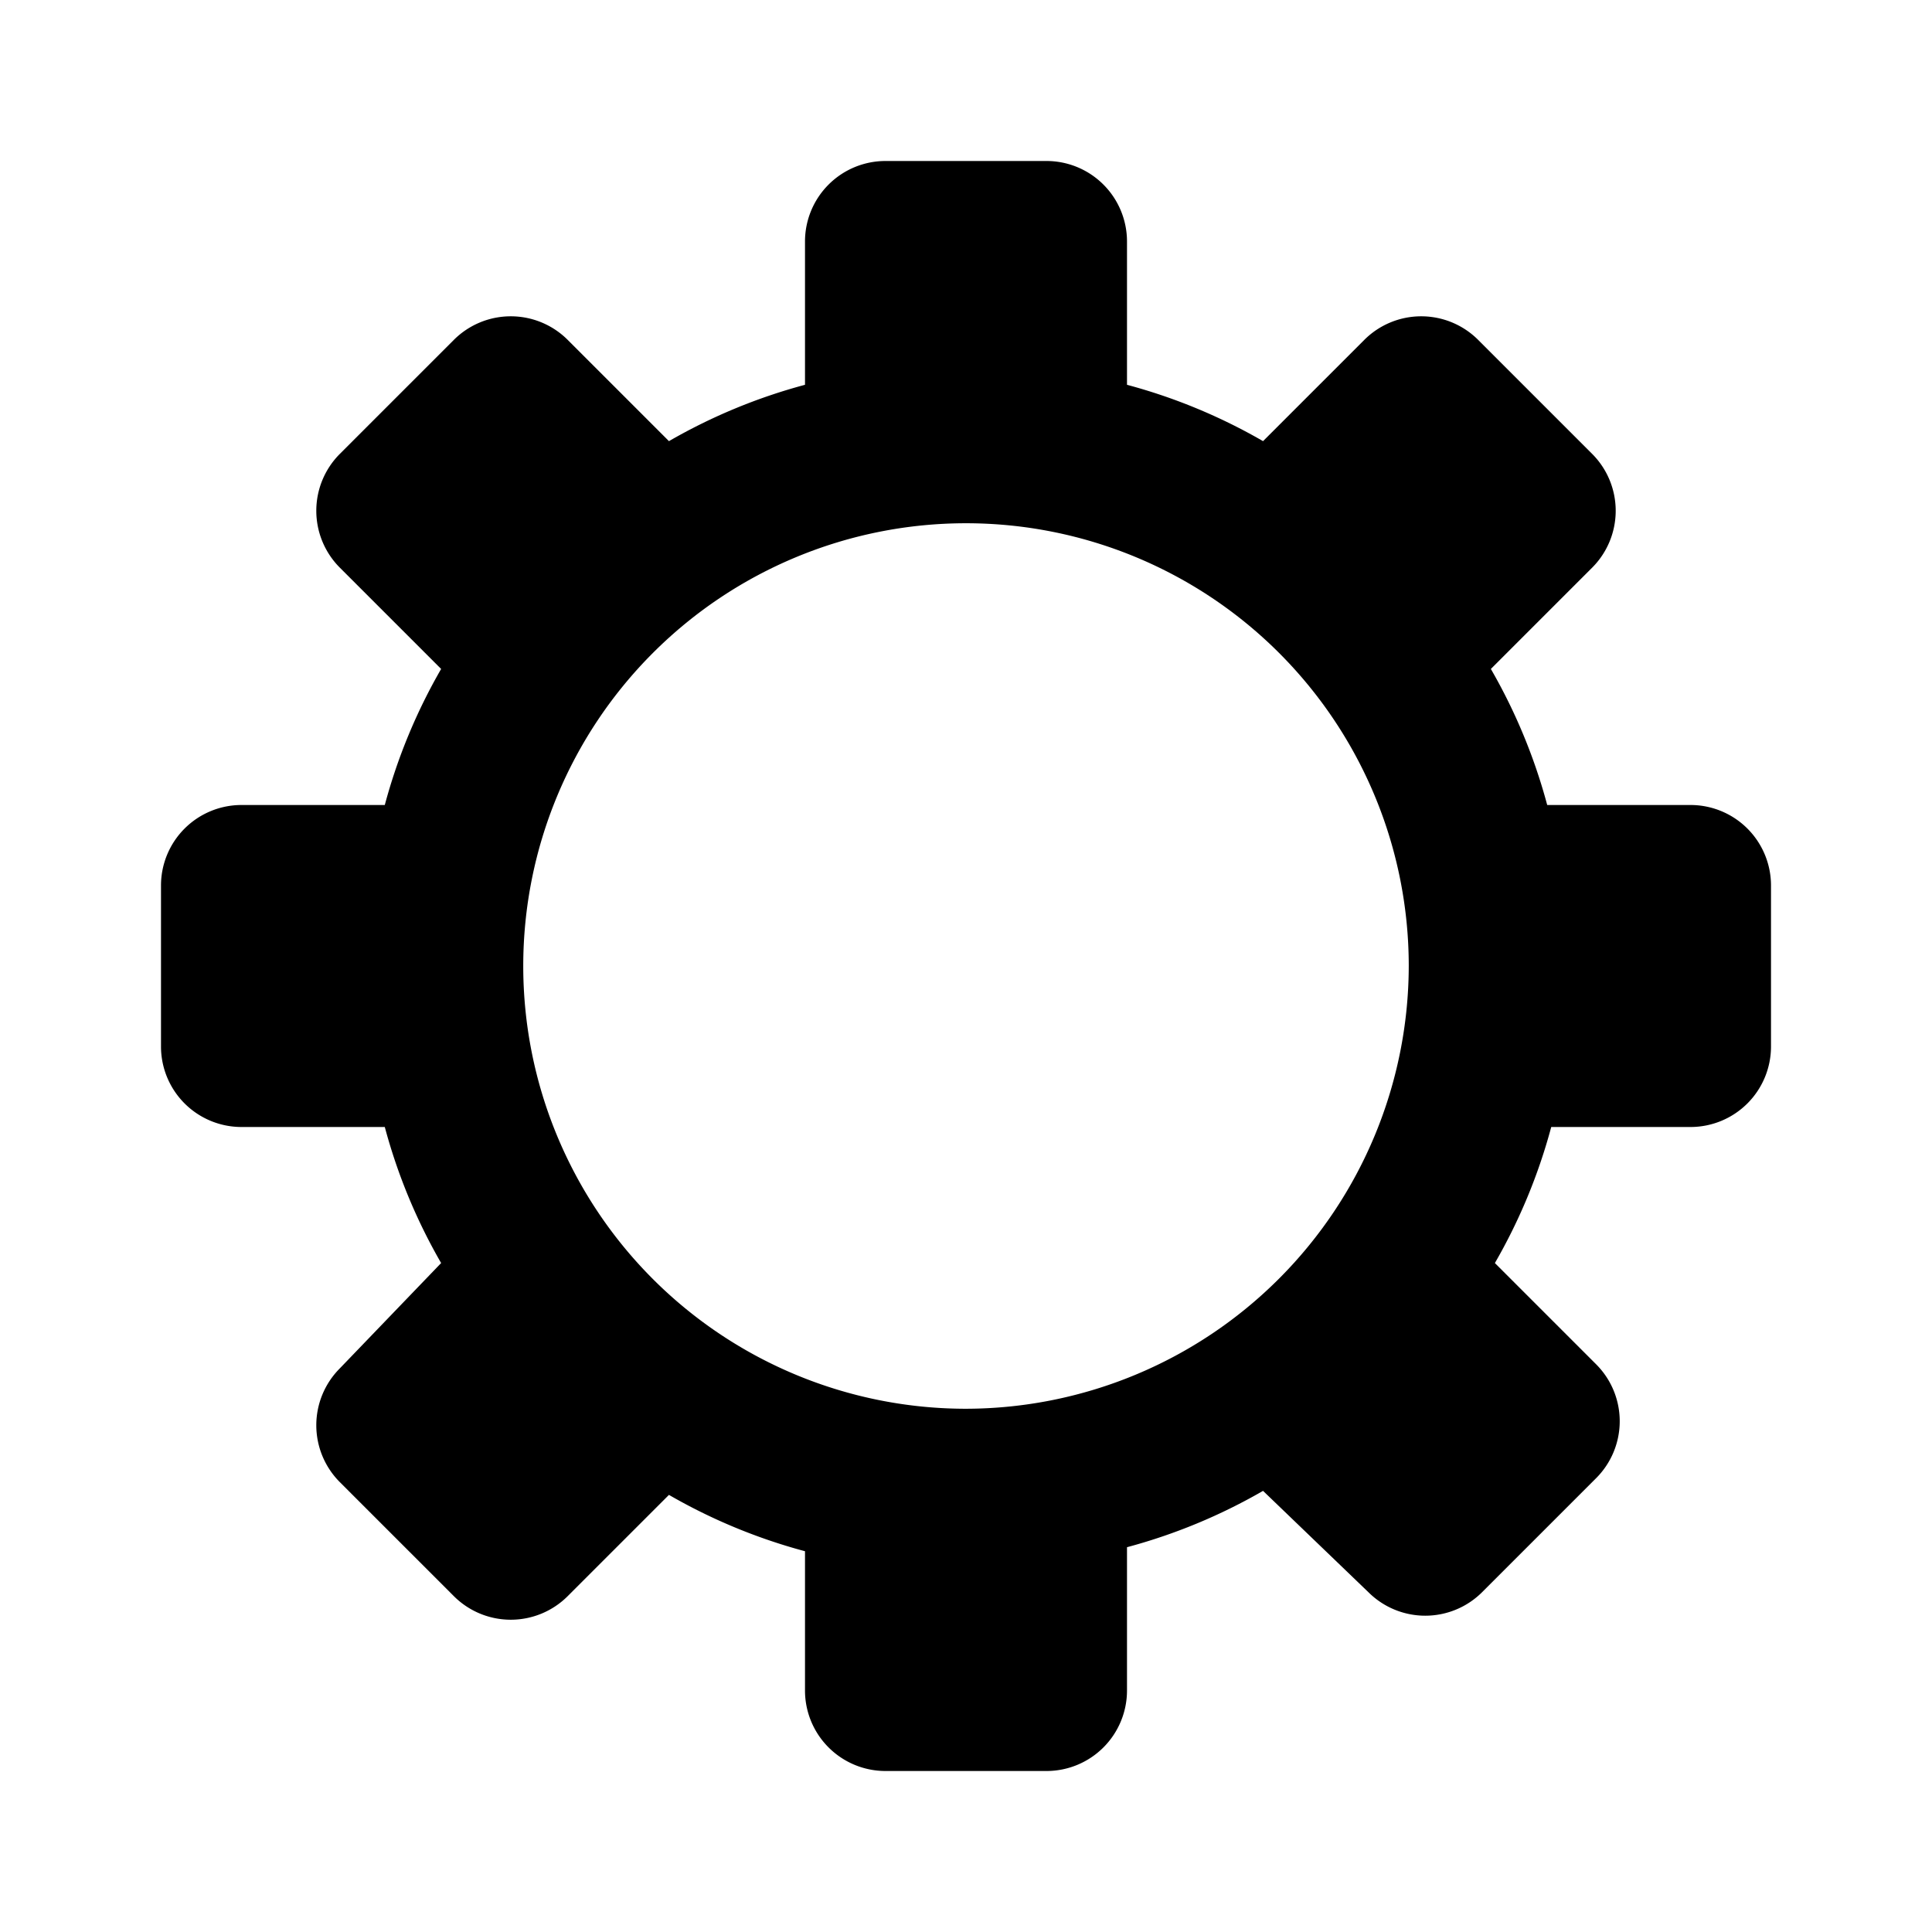 <svg xmlns="http://www.w3.org/2000/svg" viewBox="0 0 24 24" focusable="false" ><path d="M21 10h-1.78a7 7 0 0 0-.7-1.69l1.26-1.26a1 1 0 0 0 0-1.41l-1.42-1.42a1 1 0 0 0-1.41 0l-1.26 1.26a7 7 0 0 0-1.69-.7V3a1 1 0 0 0-1-1h-2a1 1 0 0 0-1 1v1.78a7 7 0 0 0-1.69.7L7.05 4.22a1 1 0 0 0-1.41 0L4.22 5.64a1 1 0 0 0 0 1.41l1.26 1.26a7 7 0 0 0-.7 1.69H3a1 1 0 0 0-1 1v2a1 1 0 0 0 1 1h1.78a7 7 0 0 0 .7 1.69L4.22 17a1 1 0 0 0 0 1.41l1.42 1.42a1 1 0 0 0 1.41 0l1.26-1.26a7 7 0 0 0 1.69.7V21a1 1 0 0 0 1 1h2a1 1 0 0 0 1-1v-1.78a7 7 0 0 0 1.69-.7L17 19.78a1 1 0 0 0 1.41 0l1.42-1.42a1 1 0 0 0 0-1.41l-1.26-1.26a7 7 0 0 0 .7-1.69H21a1 1 0 0 0 1-1v-2a1 1 0 0 0-1-1zm-9 7.5a5.5 5.5 0 1 1 5.5-5.5 5.51 5.51 0 0 1-5.5 5.5z"></path></svg>